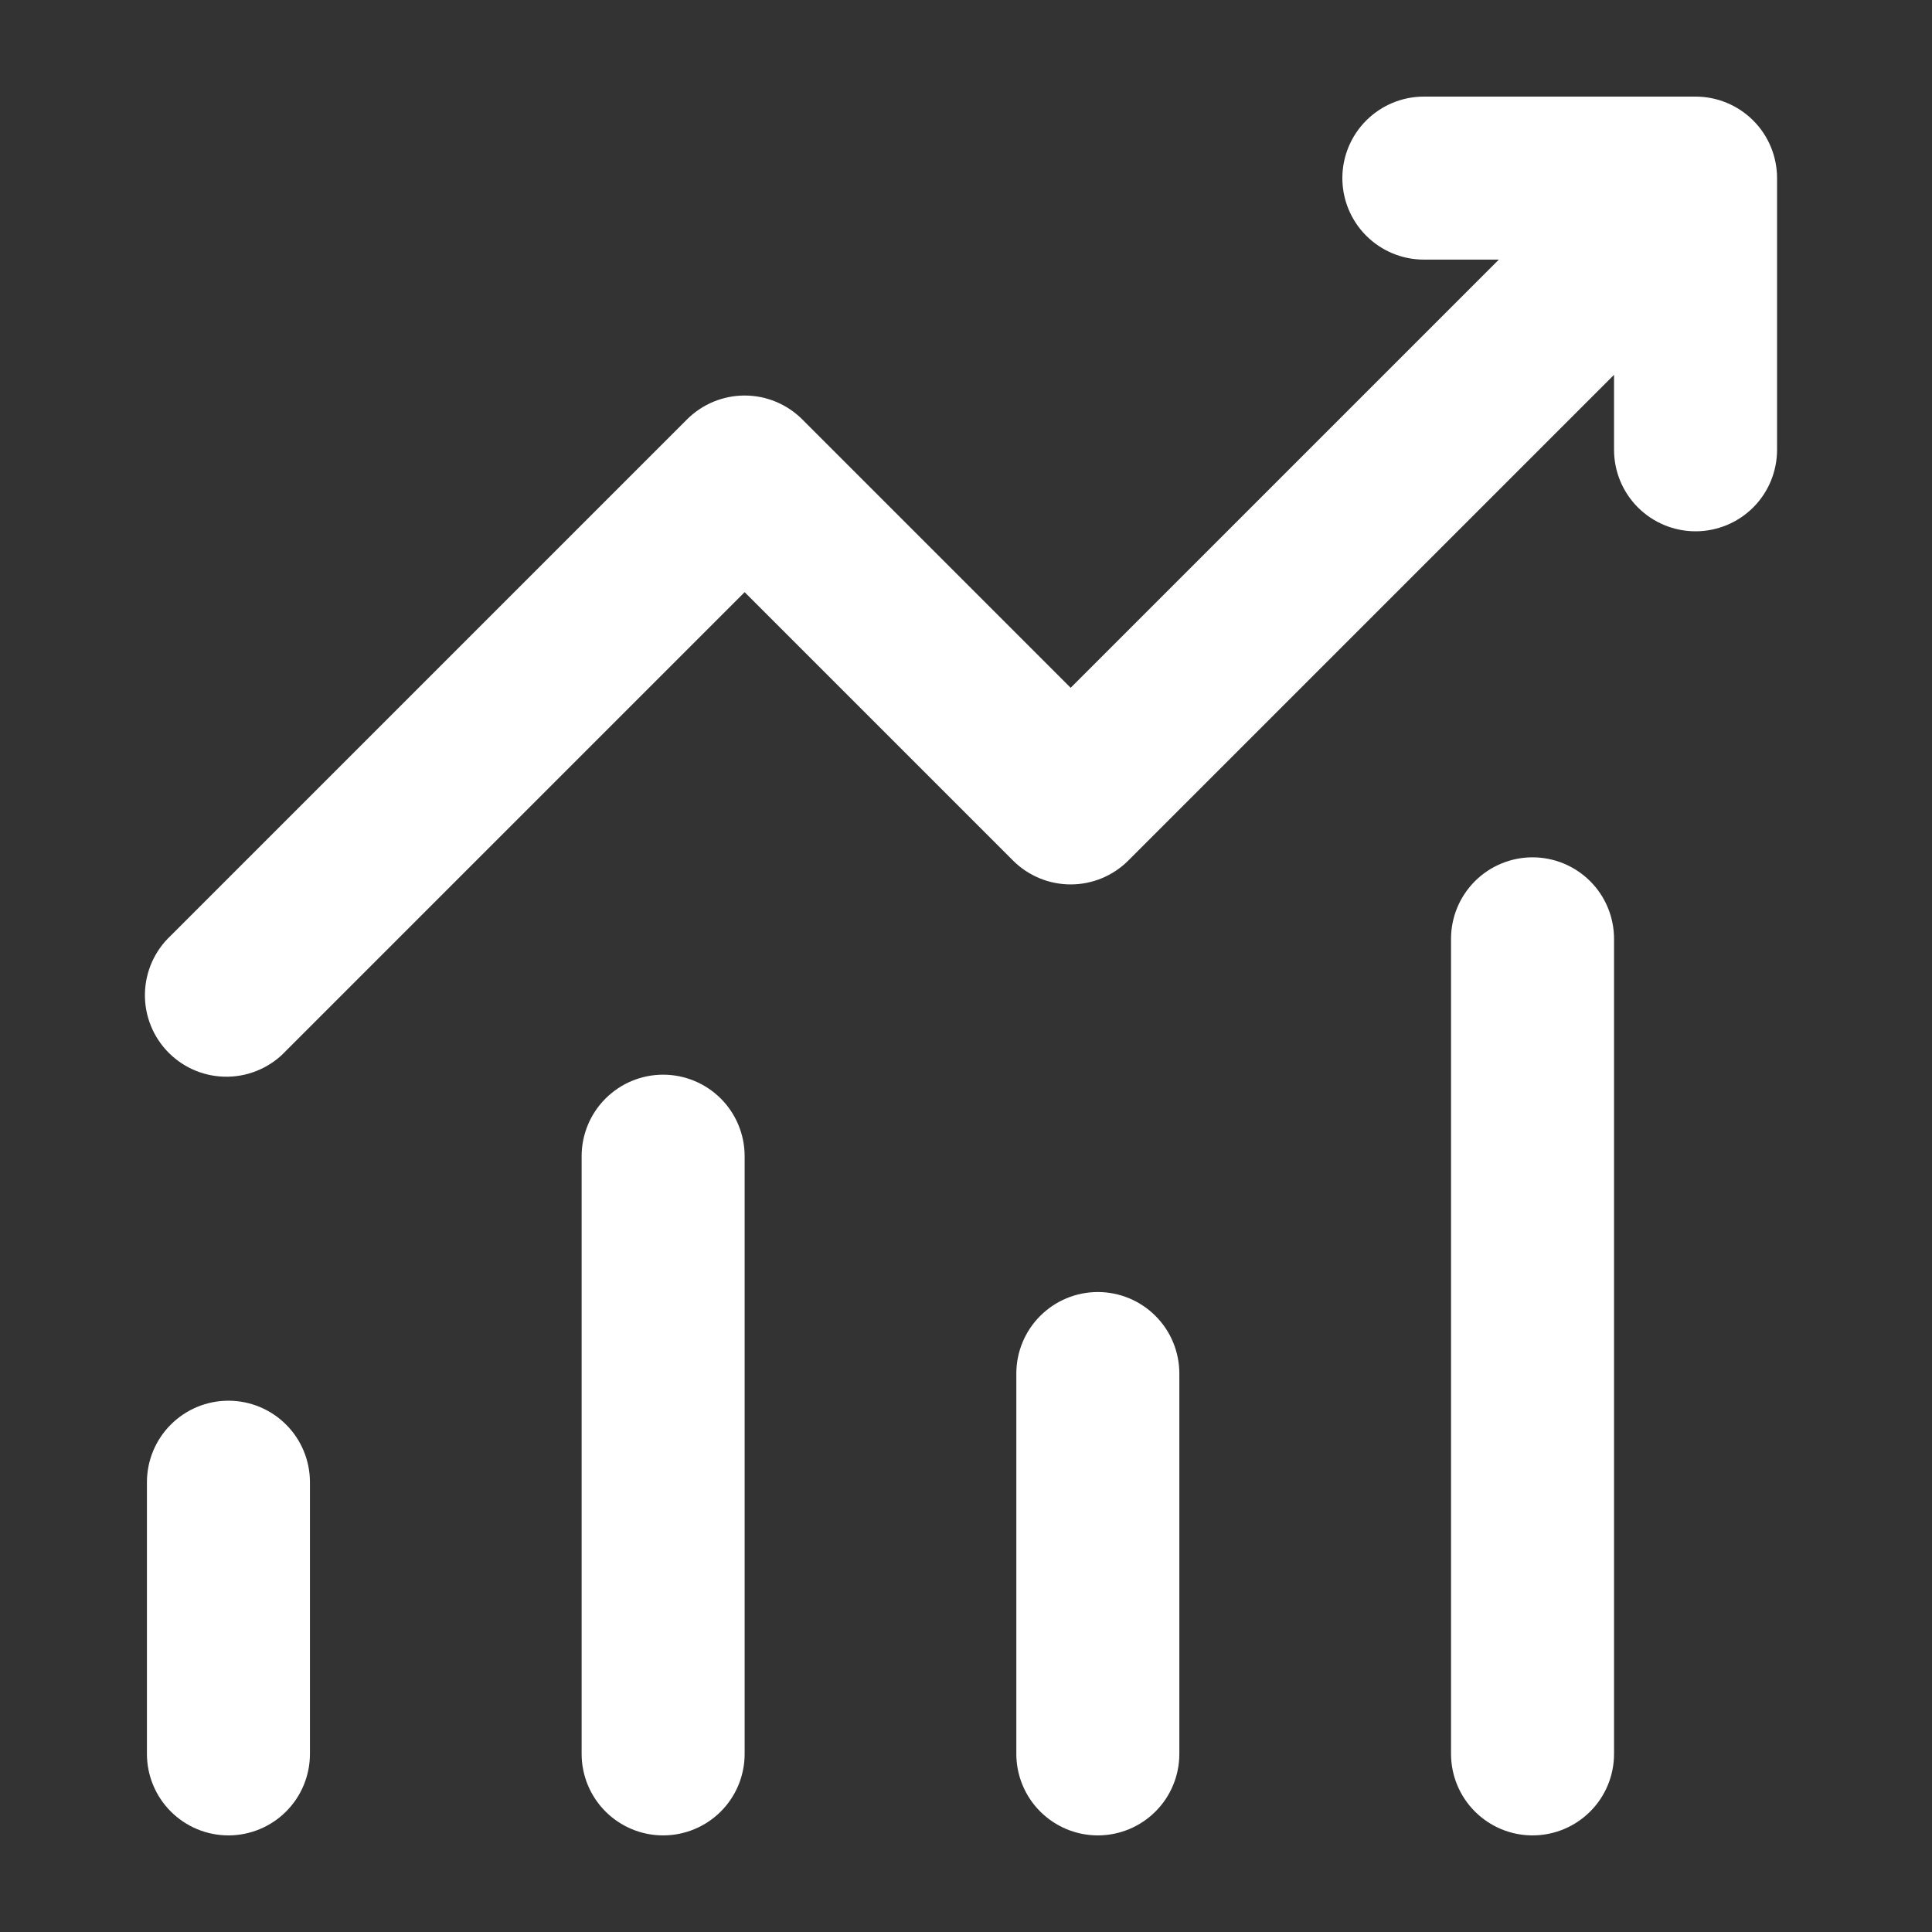 <svg width="80" height="80" viewBox="0 0 80 80" fill="none" xmlns="http://www.w3.org/2000/svg">
<rect x="0" y="0" width="80" height="80" fill="#333333" stroke="none"/>
<path d="M55.584 7.375C55.584 6.48 55.94 5.621 56.573 4.989C57.206 4.356 58.064 4 58.959 4H70.209C71.104 4 71.963 4.356 72.596 4.989C73.229 5.621 73.584 6.48 73.584 7.375V18.625C73.584 19.52 73.229 20.379 72.596 21.012C71.963 21.644 71.104 22 70.209 22C69.314 22 68.456 21.644 67.823 21.012C67.19 20.379 66.834 19.52 66.834 18.625V15.52L46.719 35.635C46.086 36.267 45.229 36.622 44.334 36.622C43.44 36.622 42.582 36.267 41.949 35.635L30.834 24.52L11.844 43.51C11.535 43.842 11.163 44.108 10.749 44.292C10.335 44.477 9.888 44.576 9.435 44.584C8.981 44.592 8.531 44.508 8.111 44.339C7.691 44.169 7.309 43.916 6.989 43.596C6.668 43.275 6.415 42.893 6.246 42.473C6.076 42.053 5.993 41.603 6.001 41.15C6.009 40.697 6.108 40.25 6.292 39.836C6.477 39.422 6.743 39.049 7.074 38.74L28.449 17.365C29.082 16.733 29.94 16.378 30.834 16.378C31.729 16.378 32.586 16.733 33.219 17.365L44.334 28.48L62.064 10.75H58.959C58.064 10.75 57.206 10.394 56.573 9.761C55.94 9.129 55.584 8.27 55.584 7.375ZM9.459 58C10.354 58 11.213 58.356 11.846 58.989C12.479 59.621 12.834 60.48 12.834 61.375V72.625C12.834 73.52 12.479 74.379 11.846 75.011C11.213 75.644 10.354 76 9.459 76C8.564 76 7.706 75.644 7.073 75.011C6.44 74.379 6.084 73.52 6.084 72.625V61.375C6.084 60.48 6.44 59.621 7.073 58.989C7.706 58.356 8.564 58 9.459 58ZM30.834 47.875C30.834 46.98 30.479 46.121 29.846 45.489C29.213 44.856 28.354 44.5 27.459 44.5C26.564 44.5 25.706 44.856 25.073 45.489C24.44 46.121 24.084 46.98 24.084 47.875V72.625C24.084 73.52 24.44 74.379 25.073 75.011C25.706 75.644 26.564 76 27.459 76C28.354 76 29.213 75.644 29.846 75.011C30.479 74.379 30.834 73.52 30.834 72.625V47.875ZM45.459 53.5C46.354 53.5 47.213 53.856 47.846 54.489C48.479 55.121 48.834 55.98 48.834 56.875V72.625C48.834 73.52 48.479 74.379 47.846 75.011C47.213 75.644 46.354 76 45.459 76C44.564 76 43.706 75.644 43.073 75.011C42.44 74.379 42.084 73.52 42.084 72.625V56.875C42.084 55.98 42.44 55.121 43.073 54.489C43.706 53.856 44.564 53.5 45.459 53.5ZM66.834 38.875C66.834 37.98 66.479 37.121 65.846 36.489C65.213 35.856 64.354 35.5 63.459 35.5C62.564 35.5 61.706 35.856 61.073 36.489C60.44 37.121 60.084 37.98 60.084 38.875V72.625C60.084 73.52 60.44 74.379 61.073 75.011C61.706 75.644 62.564 76 63.459 76C64.354 76 65.213 75.644 65.846 75.011C66.479 74.379 66.834 73.52 66.834 72.625V38.875Z" fill="white"/>
</svg>
